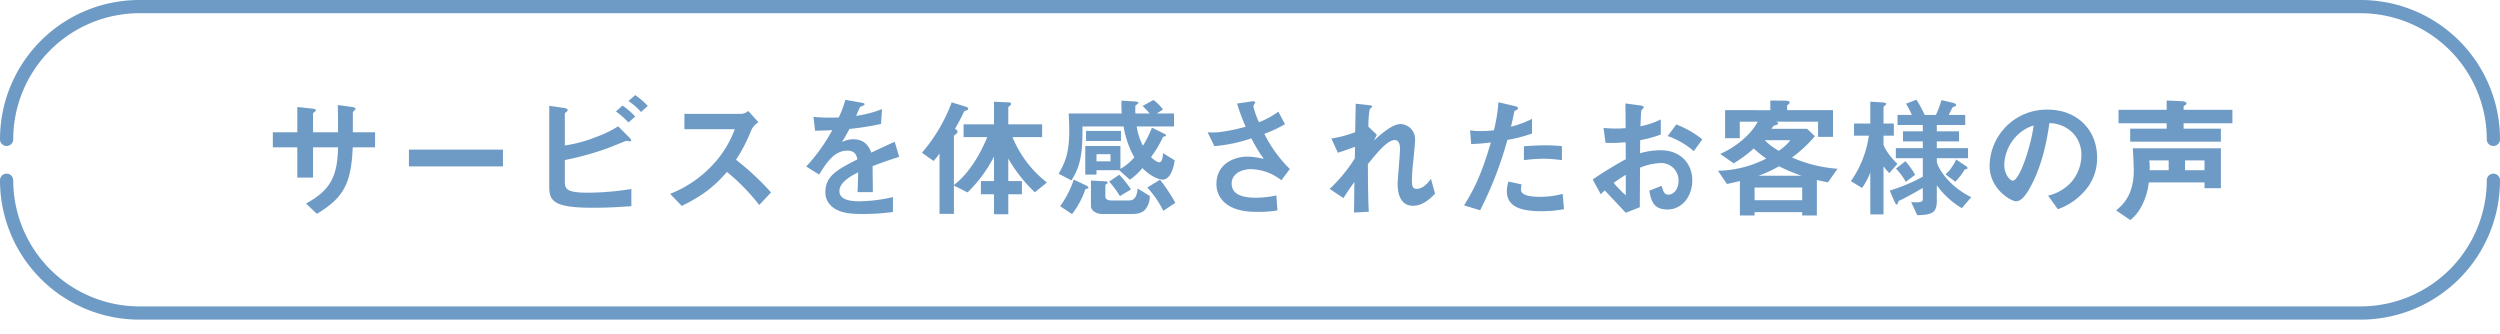 <svg xmlns="http://www.w3.org/2000/svg" xmlns:xlink="http://www.w3.org/1999/xlink" width="756.135" height="101.001" viewBox="0 0 756.135 101.001"><defs><style>.a{fill:#fff;}.b{fill:#6e9bc5;}.c{filter:url(#a);}</style><filter id="a" x="2" y="2.001" width="752" height="99" filterUnits="userSpaceOnUse"><feOffset dy="6" input="SourceAlpha"/><feGaussianBlur result="b"/><feFlood flood-color="#6e9bc5"/><feComposite operator="in" in2="b"/><feComposite in="SourceGraphic"/></filter></defs><g transform="translate(-306 -8440.081)"><g transform="translate(-1198 -2153.918)"><g class="c" transform="matrix(1, 0, 0, 1, 1504, 10594)"><rect class="a" width="752" height="93" rx="42" transform="translate(2 2)"/></g><g transform="translate(1153.5 3037.834)"><path class="b" d="M713.985,79.971H42.151A42.118,42.118,0,0,1,0,37.82a2,2,0,0,1,4,0A38.194,38.194,0,0,0,42.151,75.971H713.985A38.194,38.194,0,0,0,752.135,37.82a2,2,0,0,1,4,0,42.118,42.118,0,0,1-42.151,42.151Z" transform="translate(350.5 7572.863)"/><path class="b" d="M754.135,44.151a2,2,0,0,1-2-2A38.194,38.194,0,0,0,713.985,4H42.151A38.194,38.194,0,0,0,4,42.151a2,2,0,0,1-4,0A42.118,42.118,0,0,1,42.151,0H713.985a42.118,42.118,0,0,1,42.151,42.151A2,2,0,0,1,754.135,44.151Z" transform="translate(350.5 7556.166)"/></g></g><path class="b" d="M35.44-18.44V-23H28.72v-6.04c.08-.2.16-.28.44-.52.24-.2.36-.32.36-.48,0-.48-.92-.6-1.24-.64l-4.12-.56c.08,2.52.08,5.2.08,8.24H16.68v-5.6c0-.2.08-.28.52-.6.24-.16.32-.24.32-.4,0-.4-.28-.44-1.2-.56l-4.4-.48V-23H4.52v4.56h7.4v9.16h4.76v-9.16h7.56c-.16,8.96-2.44,13.04-9.68,17l3.28,3.12c7.76-4.72,10.4-8.72,10.84-20.12Zm38.68,5.76v-5.08H45.68v5.08Zm43.8-18.28a23.1,23.1,0,0,0-3.8-3.28l-2.04,1.8a20.041,20.041,0,0,1,3.8,3.32Zm-3.8,3.2a24.147,24.147,0,0,0-3.84-3.32l-2,1.8a23.323,23.323,0,0,1,3.8,3.32ZM112.96-.64v-5.2a84.276,84.276,0,0,1-13.2,1.12c-6.68,0-6.92-1.24-6.92-3.56V-14.6a87.374,87.374,0,0,0,12.68-3.48c.96-.32,5.72-2.32,5.92-2.32s.96.16,1.08.16c.36,0,.36-.28.36-.32,0-.32-.56-.88-.6-.92l-3.32-3.32a33.545,33.545,0,0,1-6.68,3.24A41.844,41.844,0,0,1,92.84-19v-9.64c0-.08.04-.2.48-.52.16-.16.4-.36.4-.56,0-.24-.4-.52-1.2-.64L88.12-31V-6.44c0,4.28,1.48,6.28,13.24,6.28C106.72-.16,111.04-.52,112.96-.64ZM155.2-4.8a79.949,79.949,0,0,0-10.6-9.88,48.317,48.317,0,0,0,4.64-8.96,5.541,5.541,0,0,1,2.16-2.4l-3.08-3.4a3.792,3.792,0,0,1-2.08.88H129v4.64h15.24A31.974,31.974,0,0,1,137.44-13a35.473,35.473,0,0,1-12.76,8.64L128.2-.72C135.72-4.4,138.68-7.44,141.88-11a63.088,63.088,0,0,1,9.76,10Zm38.76-10.76-1.36-4.56c-1.88.84-2.4,1.08-7.08,3.28-.92-2.64-2.68-4.04-5.44-4.04a7.735,7.735,0,0,0-3.44.84c.68-1.04,1-1.6,2.28-3.96a84.2,84.2,0,0,0,9.56-1.52l.28-4.48a33.775,33.775,0,0,1-7.84,2.04c.2-.44,1.2-2.68,1.24-2.72.04,0,.84-.36.92-.4.24-.08.4-.2.4-.44,0-.28-.68-.36-.8-.4l-5-.88a31.018,31.018,0,0,1-2,5.32,56.261,56.261,0,0,1-7.64-.16l.48,4.16c1.68,0,2.92-.04,5.2-.16a53.184,53.184,0,0,1-7.88,11l3.92,2.44c2.2-3.6,4.6-7.24,8.52-7.24,2.32,0,2.8,1.44,3.04,2.64-6,3.08-9.68,4.96-9.68,9.92a5.468,5.468,0,0,0,1.52,3.92c2.52,2.68,7.16,2.68,9.4,2.68a66.2,66.2,0,0,0,9.52-.6V-3.4a46.248,46.248,0,0,1-10.2,1.28c-2.92,0-6-.52-6-3.12,0-2.8,4.16-4.88,5.68-5.64-.04,1.76-.08,3.72-.2,6H186c0-1.36-.08-6.32-.08-7.88C188.88-13.88,190.8-14.56,193.96-15.56ZM238.64-7.8a33.374,33.374,0,0,1-10.4-13.72h8.96V-25.4H226.96v-5c0-.24.08-.32.56-.68a.683.683,0,0,0,.28-.48c0-.44-.56-.48-.76-.48l-4.4-.2v6.84h-9.2v3.88h7.16c-2.28,5.52-5.64,11.08-10.08,14.48V-21.8c0-.2.12-.28.72-.72a.943.943,0,0,0,.36-.64c0-.4-.36-.64-.76-.88,1.32-2.28,1.68-3,2.68-5.08.12-.28.2-.32,1-.56a.438.438,0,0,0,.32-.4c0-.32-.28-.52-.92-.72l-4.08-1.24a49.761,49.761,0,0,1-9,15.24l3.52,2.48a17.1,17.1,0,0,0,1.8-2.28V1.68h4.36V-6.88l4.12,2.08a41.591,41.591,0,0,0,8-10.84v7.4h-3.96v4h3.96V1.8h4.32V-4.24h4.12v-4h-4.12v-6.8A43.985,43.985,0,0,0,235-4.84Zm38.64-6.72-3.52-2.16c-.08,1.12-.2,2.76-1.16,2.76-.72,0-1.84-.96-2.48-1.56a33.584,33.584,0,0,0,3.6-6c.08-.16.24-.2.44-.24.24-.04.52-.08.52-.32,0-.12-.04-.28-.8-.64L270.4-24.4a31.614,31.614,0,0,1-2.72,5.48,18.554,18.554,0,0,1-1.88-5.84h11.28v-3.92h-5.2l1.88-1.2a15.039,15.039,0,0,0-2.88-2.88l-3.28,1.8c1.04,1.08,1.56,1.6,2.16,2.28H265.4a23.222,23.222,0,0,1,0-2.36c.12-.16.92-.64.92-.8,0-.32-.44-.44-1.16-.48l-3.96-.24a32.041,32.041,0,0,0,.08,3.88H245.24c.08,1.8.16,3.64.16,5.32,0,6.92-1.4,9.68-3.2,12.92l3.88,2c2.6-4.2,3.4-7.72,3.32-16.32h12.44a28.229,28.229,0,0,0,3.24,9.36,16.471,16.471,0,0,1-4.2,3.48v-6.92H250.24v8.64h3.4v-1.32h6.88l3.2,2.88a18.491,18.491,0,0,0,3.8-3.52c3.16,3.12,5.48,3.48,6.16,3.48C276.32-8.68,277.2-13.48,277.28-14.52Zm-19.4.32h-4.24v-2.16h4.24Zm3.16-6.16V-23.4H250.48v3.04ZM277.48-1.64a48.037,48.037,0,0,0-4.64-7L269-6.28A28.788,28.788,0,0,1,273.84.76Zm-13.4-4.08a33.145,33.145,0,0,0-3.56-4.44l-3.04,2.08a29.872,29.872,0,0,1,3.24,4.4Zm5.68,2L266.08-6c-.28,3.52-1.76,3.64-2.84,3.64H258.2c-.48,0-1.88-.08-1.88-1.2v-3.4c0-.16.2-.28.32-.36.28-.16.36-.32.36-.48,0-.32-.24-.32-.88-.36l-4.16-.24V-.64c0,1.4,1.76,2.36,3.28,2.36h9.24c3.16,0,3.96-1.36,4.32-1.96A6.15,6.15,0,0,0,269.76-3.72ZM251.2-6.24c0-.32-.48-.56-.72-.68l-3.72-1.76a28.94,28.94,0,0,1-4.12,8.04l3.6,2.4a25.772,25.772,0,0,0,4-7.44c.08-.12.16-.16.72-.32C251.12-6.04,251.2-6.08,251.2-6.24Zm60.92-5.64a40.169,40.169,0,0,1-7.72-10.64,36.669,36.669,0,0,0,6.24-2.92l-2-3.8a23.572,23.572,0,0,1-5.88,3.2,28.124,28.124,0,0,1-1.68-4.76c0-.24.52-1.04.52-1.24,0-.52-1.12-.28-1.4-.24l-4.04.6a55.285,55.285,0,0,0,2.6,7A49.968,49.968,0,0,1,290.4-23a20.227,20.227,0,0,1-3.16,0l2.04,4.2a45.958,45.958,0,0,0,11.2-2.36,43.741,43.741,0,0,0,3.76,6.2,26.58,26.58,0,0,0-4.88-.68c-4.4,0-9.44,2.44-9.44,8.24a7.323,7.323,0,0,0,1.56,4.68c2.8,3.6,8.24,3.8,10.56,3.8a33.371,33.371,0,0,0,6.32-.44l-.32-4.52a30.267,30.267,0,0,1-6.16.68c-4.68,0-7.36-1.24-7.36-4.32,0-2.72,2.68-4.32,5.88-4.32a15.4,15.4,0,0,1,9.16,3.36Zm43.92,7.44L354.8-8.92c-1.64,2.32-3.16,3.04-4.28,3.04-1.08,0-1.48-.44-1.48-2.64a55.544,55.544,0,0,1,.4-5.64c.52-5.36.56-5.8.56-6.52a4.557,4.557,0,0,0-4.4-4.8c-2.68,0-6.48,3.56-8.04,5l.88-1.76-2.56-2.44a28.022,28.022,0,0,1,.4-5.28c.12-.12.72-.64.72-.76,0-.36-.36-.4-1-.48l-3.96-.44-.16,8.6a32.627,32.627,0,0,1-7.2,1.92l1.96,4.32c2-.64,3.08-1.04,5.2-1.8l-.08,3.52a45.77,45.77,0,0,1-7.6,9.2l4.16,2.8c1.4-2.2,2.08-3.16,3.32-4.88l-.12,9.24L336,1.04c-.24-4.68-.24-8.84-.28-14.4,2.8-3.44,5.88-7.28,8.16-7.28,1.36,0,1.56,1.64,1.56,2.68,0,1.68-.72,9.12-.72,10.64,0,1,0,6.56,4.64,6.56C352-.76,354.2-2.48,356.04-4.44ZM394.4-14.56V-18.8a45.936,45.936,0,0,0-5.28-.24c-2.12,0-4.12.12-6.2.28v4.2a49.023,49.023,0,0,1,6-.44A43.471,43.471,0,0,1,394.4-14.56Zm-9.04-8.04v-4.44A31.284,31.284,0,0,1,379-24.68c.28-1.12.6-2.56.96-4.36.08-.4.16-.44.68-.68.36-.16.48-.28.48-.56,0-.44-.92-.64-1-.64l-4.92-1.16a48.575,48.575,0,0,1-1.36,8.48,29.022,29.022,0,0,1-3.96.24,16.138,16.138,0,0,1-3.24-.24l.32,4.16a52.738,52.738,0,0,0,5.96-.48C369.76-9.08,367.2-4.76,364.8-.88L369.68.6a113.44,113.44,0,0,0,8.24-21.28A48.276,48.276,0,0,0,385.36-22.6ZM395.04.28l-.4-4.64a26.334,26.334,0,0,1-7.04.88c-.92,0-3.96-.04-5.08-1.08a1.373,1.373,0,0,1-.48-1.2,7.563,7.563,0,0,1,.16-1.48l-3.96-.84a9.271,9.271,0,0,0-.48,2.88c0,4.08,3.08,6.08,10.28,6.08A38.69,38.69,0,0,0,395.04.28Zm11.12-4.52a16.144,16.144,0,0,1,1.2-1.16C411-1.56,412-.48,413.72,1.36l4.24-1.68c.04-4.88.04-5.6.08-11.96a17.932,17.932,0,0,1,6.08-1.4,5.25,5.25,0,0,1,5.56,5.32c0,2.8-1.64,4.24-3.08,4.24-1.24,0-1.56-1.04-2.04-2.68l-3.72,1.48c.56,2.92,1.12,5.68,5.52,5.68,4.28,0,7.48-3.88,7.48-8.8,0-5-3.44-9.12-9.64-9.12a22.149,22.149,0,0,0-6.16.92l.04-3.96a34.876,34.876,0,0,0,6.24-1.72v-4.56a25.388,25.388,0,0,1-6.16,2.08c.04-.76.16-4.68.32-4.92.08-.12.68-.6.68-.76,0-.2,0-.48-1.12-.64l-4.44-.6c.04,2.6.04,2.96.08,7.48-1.16.08-1.76.12-2.76.12a32.229,32.229,0,0,1-3.92-.2l.6,4.52a39.256,39.256,0,0,0,6.08-.2l.04,5.16a114.585,114.585,0,0,0-10,6.12Zm7.56.32a33.629,33.629,0,0,1-3.64-3.76,41.037,41.037,0,0,1,3.64-2.44Zm23.16-16.92A29.423,29.423,0,0,0,429-25.36l-2.6,3.52a23.265,23.265,0,0,1,7.88,4.56Zm40.88,8.88A41.878,41.878,0,0,1,464-15.36a40.445,40.445,0,0,0,6.92-6.44l-2.36-2.24h-10.8c.28-.36.36-.48.64-.88.16-.08.96-.32,1.12-.4.12-.08.28-.16.28-.32,0-.36-.28-.44-.64-.56h12.72v4.6h4.52v-8.08H462.52v-1.28c0-.2.12-.28.4-.48a.708.708,0,0,0,.36-.56c0-.24-.12-.56-1.56-.56l-4.28-.04v2.92H443.76v8.48h4.44v-5h5.44a18.039,18.039,0,0,1-4,4.96,26.932,26.932,0,0,1-7.36,4.8l4.08,2.84a37.235,37.235,0,0,0,6.04-4.48,45.159,45.159,0,0,0,3.8,3.04,33.152,33.152,0,0,1-14.6,3.68l2.72,4c1.04-.2,1.56-.32,3.92-.88V2.16h4.44v-1h14.4v1h4.44V-8.56c1.2.28,2.8.6,3.36.72ZM467.08-2.44h-14.4V-6.28h14.4ZM463.52-20.6A14.791,14.791,0,0,1,460-17.4a17.657,17.657,0,0,1-4.24-3.2Zm3.4,10.76H453.84a37.08,37.08,0,0,0,6.24-2.88A50.762,50.762,0,0,0,466.92-9.84Zm50.16-2.36c0-.28-.44-.56-.56-.64l-2.88-1.92a14.058,14.058,0,0,1-3.2,4.52l2.96,2.2a18.864,18.864,0,0,0,2.8-3.64c.08-.08.12-.12.48-.16A.357.357,0,0,0,517.08-12.2Zm1.12,8.84c-7.52-3.72-10.4-9.64-10.4-10.8v-1h9.44V-18.2H507.8v-2.04h6.72v-3.04H507.8V-25.2h8.6v-3.04h-5c.2-.36,1.12-2.24,1.16-2.28.08-.12.16-.12.52-.24.48-.12.56-.28.56-.48,0-.44-.88-.64-1.16-.72l-3.28-.76a27.676,27.676,0,0,1-1.68,4.48h-3.4a37.539,37.539,0,0,0-2.48-4.6l-3.16,1.2a23.245,23.245,0,0,1,1.76,3.4h-4.32v3.04h7.64v1.92h-6v3.04h6v2.04H495.4v3.04h8.16v5.6a52.613,52.613,0,0,1-10,4.2l1.32,3.08c.16.36.52,1.16.84,1.16.16,0,.28-.4.44-.84.12-.32.2-.32.84-.6.76-.32,4.84-2.56,6.56-3.6v3.44c0,.84-.84,1.04-3.52.84l1.84,3.96c4.76-.08,5.92-.88,5.92-4.48V-6.96a24.961,24.961,0,0,0,7.56,6.92Zm-16.96-6.76a21.581,21.581,0,0,0-2.96-4.12L495.44-12a18.1,18.1,0,0,1,2.96,4Zm-5.36-3.32c-1.28-1.2-3.56-3.84-4.2-5.76v-2.76h3.12v-3.68h-3.12V-30.6c0-.12.4-.44.6-.64.08-.08.2-.16.2-.32,0-.36-.68-.44-1.36-.48l-3.44-.2v6.6h-4.92v3.68h4.48A31.474,31.474,0,0,1,481.8-8.2l3.4,2.04a20.682,20.682,0,0,0,2.48-4.68V1.84h4V-12.68a17,17,0,0,0,1.76,2.04Zm60.4-1.84c0-8.92-6.56-14.56-14.88-14.56a17.252,17.252,0,0,0-17.64,16.96c0,7.16,6.56,10.76,8,10.76,2.08,0,3.92-3.36,5.12-5.84,1.32-2.68,3.68-8.28,4.96-17.8a10.233,10.233,0,0,1,6.8,2.68,9.431,9.431,0,0,1,2.88,7,12.514,12.514,0,0,1-2.88,7.96,13.473,13.473,0,0,1-7.2,4.28L544.4.28a19.31,19.31,0,0,0,9.32-7.04A14.945,14.945,0,0,0,556.28-15.28Zm-19.2-9.76c-.8,6.24-4.24,16.68-6.32,16.68-.72,0-2.56-1.68-2.56-4.92a13.1,13.1,0,0,1,4-8.88A11.809,11.809,0,0,1,537.08-25.04ZM593.72-6.08V-18.16H567.08c.12,2.12.28,5.08.28,6.8,0,7.52-3.52,10.48-5.32,12l4.28,2.92A12.738,12.738,0,0,0,569.6-.4a20.292,20.292,0,0,0,2.32-7.44h16.84v1.76Zm-4.96-5.44h-5.88v-2.96h5.88Zm-10.84,0h-5.76a18.886,18.886,0,0,0-.08-2.96h5.84Zm19.28-14.2V-29.8H582.44v-.92c0-.16.04-.2.6-.56a.577.577,0,0,0,.28-.44c0-.6-1.32-.68-1.52-.68l-4.48-.2v2.8H562.76v4.08h14.56v1.64H566.28v3.92h27.44v-3.92H582.44v-1.64Z" transform="translate(384 8503.081)"/></g></svg>